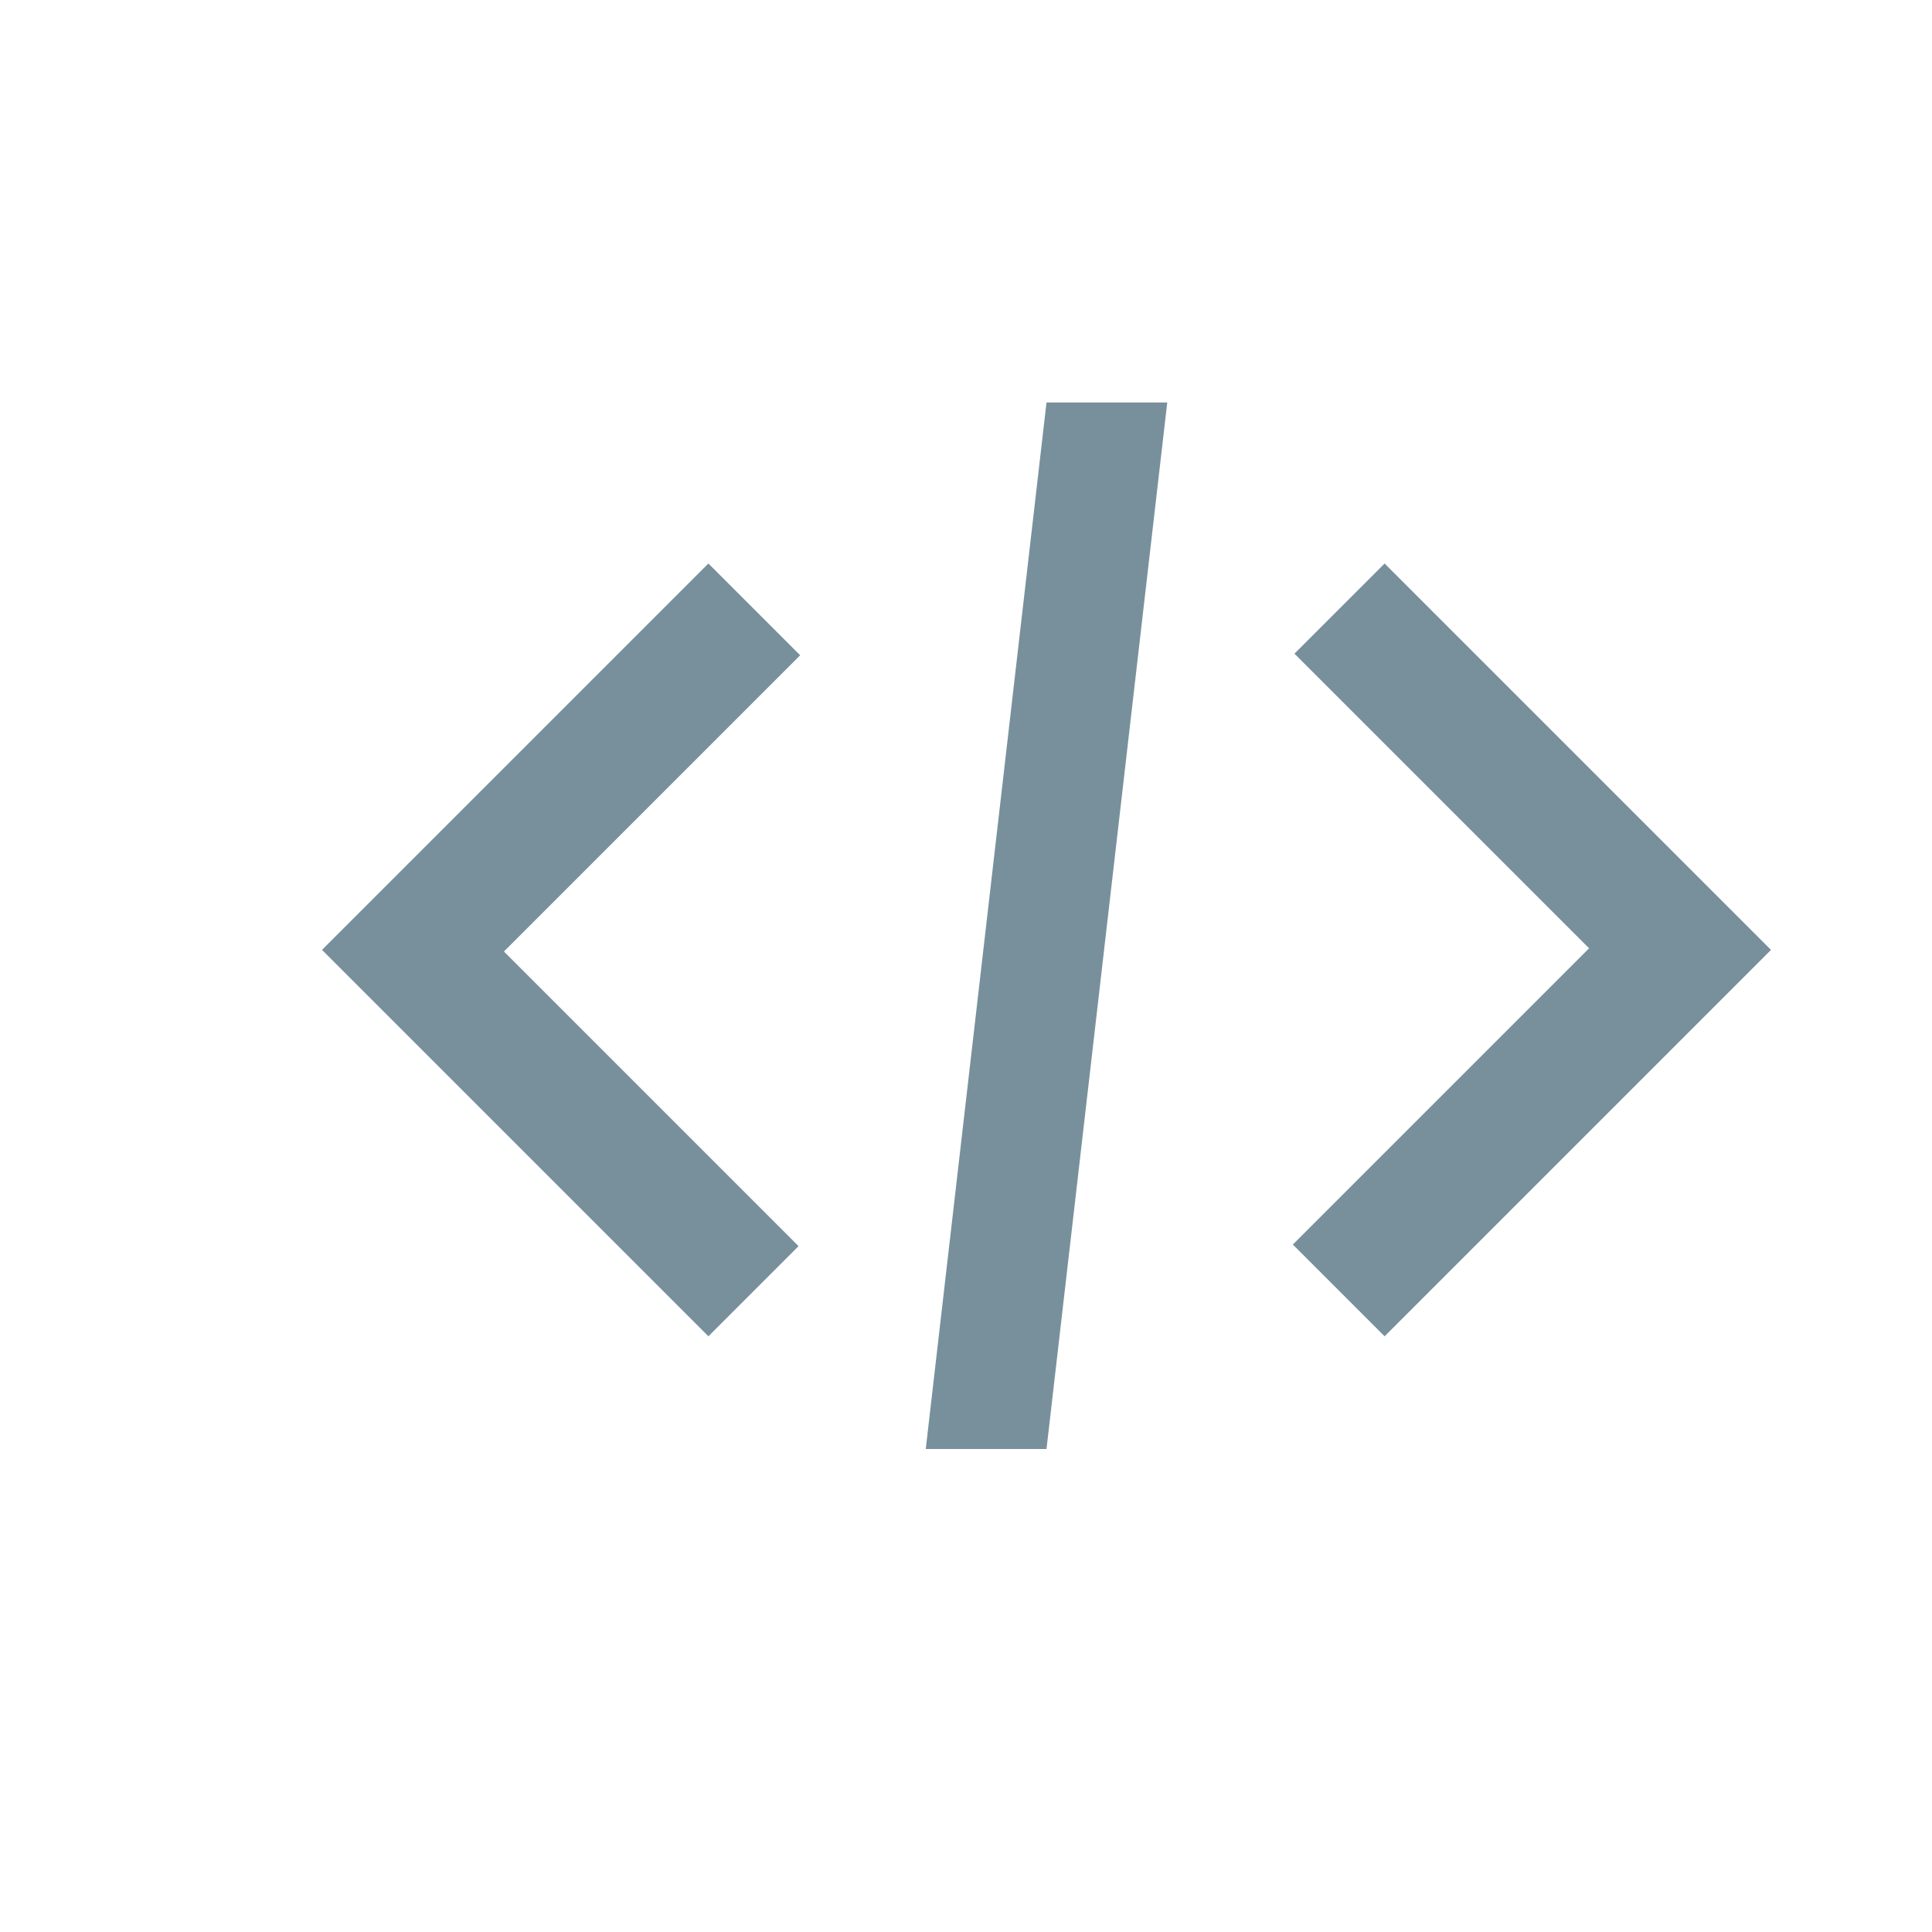 <svg xmlns="http://www.w3.org/2000/svg" width="24" height="24"><g fill="none" fill-rule="evenodd"><path d="M0 0h24v24H0z"/><path fill="#78909C" fill-rule="nonzero" d="M17.2 16.6l-1.14-1.14 3.68-3.68-3.66-3.66L17.2 7l4.8 4.8-4.8 4.8zm-8.4 0L4 11.8 8.8 7l1.14 1.14-3.68 3.68 3.66 3.66L8.8 16.6zM13 5l-1.5 13H13l1.5-13H13z"/></g></svg>